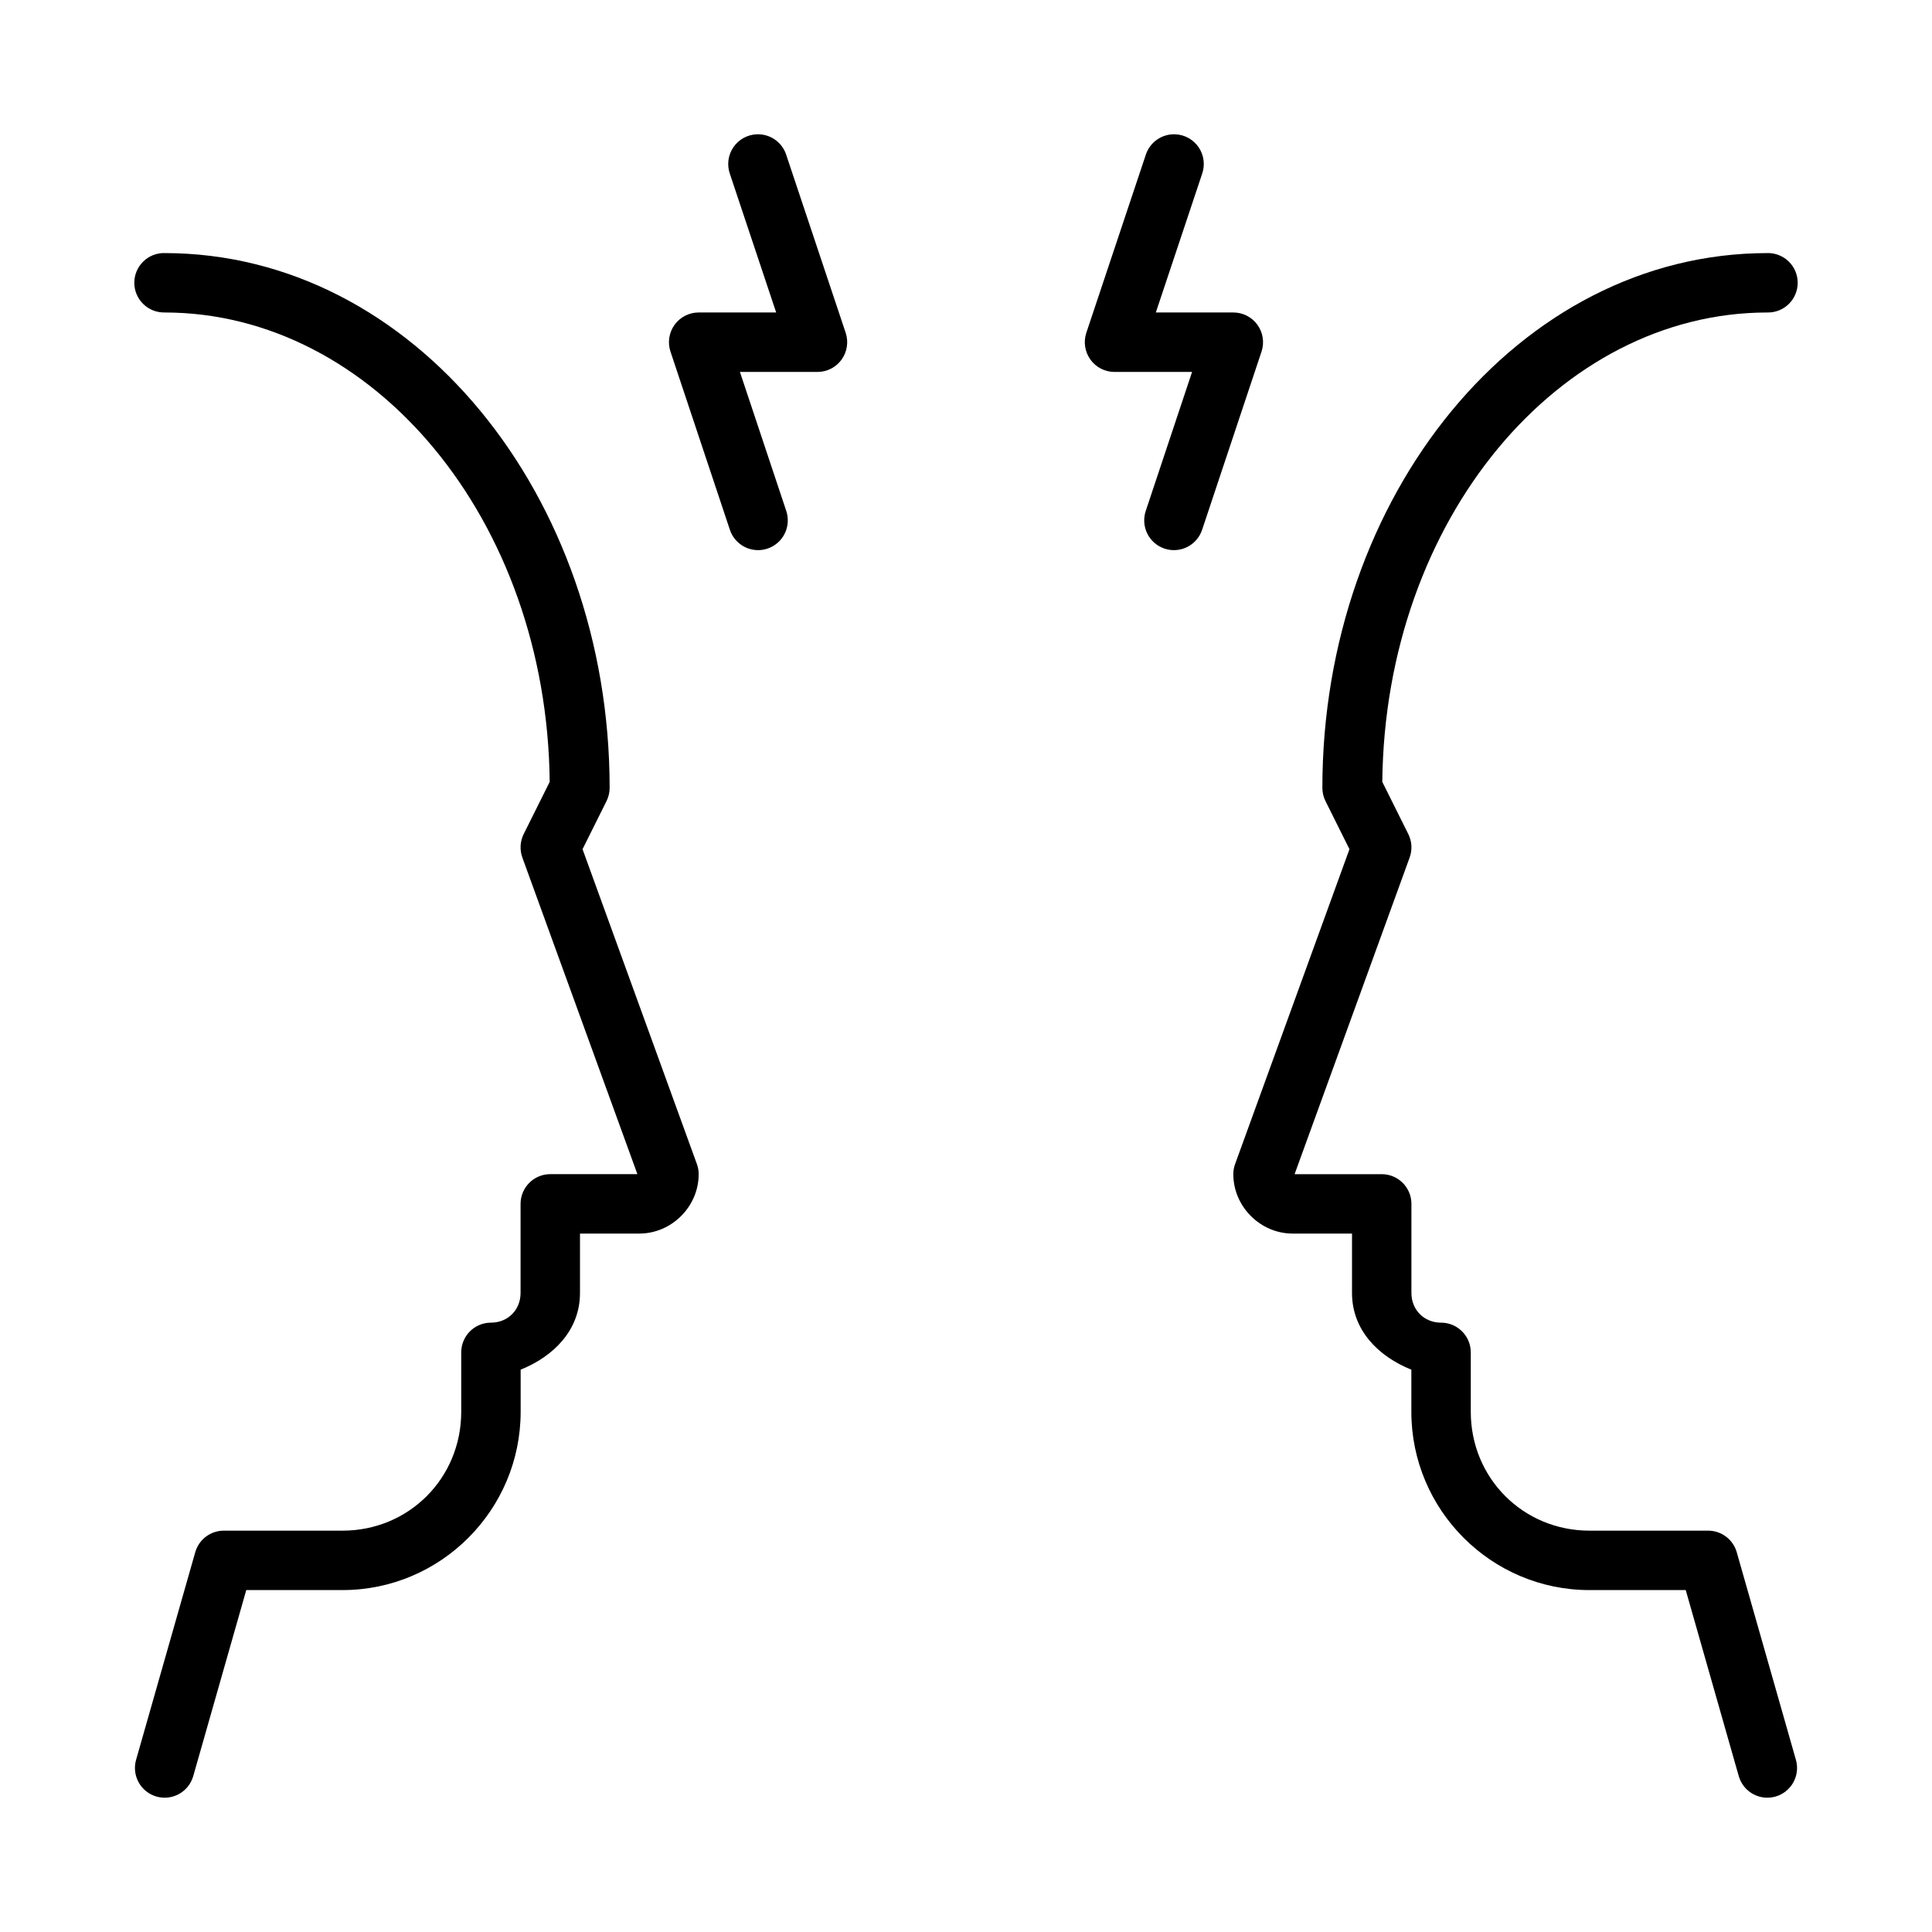 <?xml version="1.0" encoding="UTF-8"?>
<!-- Uploaded to: ICON Repo, www.iconrepo.com, Generator: ICON Repo Mixer Tools -->
<svg fill="#000000" width="800px" height="800px" version="1.1" viewBox="144 144 512 512" xmlns="http://www.w3.org/2000/svg">
 <g>
  <path d="m612.42 211.07c-65.98 0-117.98 64.305-117.98 141.73 0.004 1.219 0.285 2.418 0.832 3.508l6.348 12.734-30.301 83.434v-0.004c-0.316 0.863-0.477 1.773-0.477 2.695 0 8.586 7.156 15.746 15.742 15.746h15.711v15.734c0 9.887 7.027 16.836 15.727 20.332v11.164c0 26.031 21.184 47.246 47.195 47.246h25.52l14.051 49.305h0.004c0.57 2.008 1.918 3.707 3.742 4.723 1.828 1.016 3.981 1.266 5.988 0.691 2.008-0.574 3.707-1.922 4.723-3.746 1.016-1.828 1.262-3.981 0.688-5.992l-15.68-55.012v0.004c-0.961-3.383-4.047-5.719-7.562-5.723h-31.469c-17.559 0-31.453-13.906-31.453-31.496v-15.75h-0.004c0-4.348-3.523-7.871-7.871-7.875-4.484 0-7.856-3.371-7.856-7.875v-23.605c0-4.348-3.523-7.871-7.871-7.871h-23.09l30.5-83.941c0.73-2.031 0.598-4.269-0.371-6.199l-6.887-13.824c0.719-69.645 46.891-124.39 102.09-124.39h0.004c2.109 0.031 4.141-0.781 5.644-2.262 1.504-1.48 2.348-3.504 2.348-5.613 0-2.109-0.844-4.133-2.348-5.609-1.504-1.48-3.535-2.297-5.644-2.266z"/>
  <path d="m344.56 179.59c-2.5 0.094-4.805 1.371-6.211 3.438-1.406 2.066-1.75 4.684-0.922 7.043l12.266 36.738h-20.539 0.004c-2.531-0.004-4.91 1.215-6.391 3.269-1.48 2.055-1.883 4.699-1.082 7.102l15.742 47.219c0.66 1.984 2.078 3.625 3.949 4.562 1.867 0.934 4.031 1.086 6.012 0.426 1.98-0.66 3.621-2.082 4.555-3.953 0.934-1.871 1.086-4.039 0.426-6.023l-12.281-36.844h20.551c2.531 0.004 4.906-1.215 6.387-3.269 1.48-2.055 1.883-4.699 1.086-7.102l-15.742-47.125v-0.004c-1.078-3.375-4.273-5.617-7.809-5.477z"/>
  <path d="m187.58 211.07c65.98 0 117.98 64.305 117.98 141.73-0.004 1.219-0.289 2.418-0.832 3.508l-6.348 12.734 30.301 83.434v-0.004c0.312 0.863 0.477 1.773 0.477 2.691 0 8.586-7.156 15.746-15.742 15.746h-15.711v15.734c0 9.887-7.027 16.836-15.727 20.332v11.164c0 26.031-21.184 47.246-47.195 47.246h-25.52l-14.051 49.305h-0.004c-0.574 2.012-1.922 3.711-3.746 4.727s-3.977 1.266-5.988 0.691c-2.008-0.574-3.707-1.922-4.719-3.75-1.016-1.824-1.266-3.981-0.691-5.988l15.68-55.012h0.004c0.961-3.383 4.047-5.719 7.562-5.719h31.469c17.559 0 31.453-13.906 31.453-31.496v-15.75c0-4.348 3.527-7.875 7.871-7.875 4.484 0 7.856-3.371 7.856-7.875v-23.605c0.004-4.348 3.527-7.875 7.871-7.875h23.09l-30.5-83.941 0.004 0.004c-0.73-2.031-0.598-4.269 0.367-6.199l6.887-13.824c-0.719-69.645-46.891-124.39-102.09-124.39v-0.004c-2.109 0.035-4.144-0.781-5.644-2.262-1.504-1.48-2.352-3.5-2.352-5.609 0-2.109 0.848-4.133 2.352-5.613 1.5-1.48 3.535-2.293 5.644-2.262z"/>
  <path d="m455.44 179.59c2.5 0.094 4.805 1.371 6.211 3.438 1.406 2.066 1.75 4.684 0.922 7.043l-12.266 36.738h20.539-0.004c2.531-0.004 4.91 1.215 6.391 3.269 1.48 2.055 1.883 4.699 1.082 7.102l-15.742 47.219c-0.66 1.984-2.078 3.625-3.949 4.562-1.867 0.934-4.031 1.086-6.012 0.426-1.98-0.66-3.621-2.082-4.555-3.953-0.934-1.871-1.086-4.039-0.426-6.023l12.281-36.844h-20.551c-2.531 0.004-4.91-1.215-6.387-3.269-1.48-2.055-1.887-4.699-1.086-7.102l15.742-47.125v-0.004c1.078-3.375 4.273-5.617 7.809-5.477z"/>
 </g>
</svg>